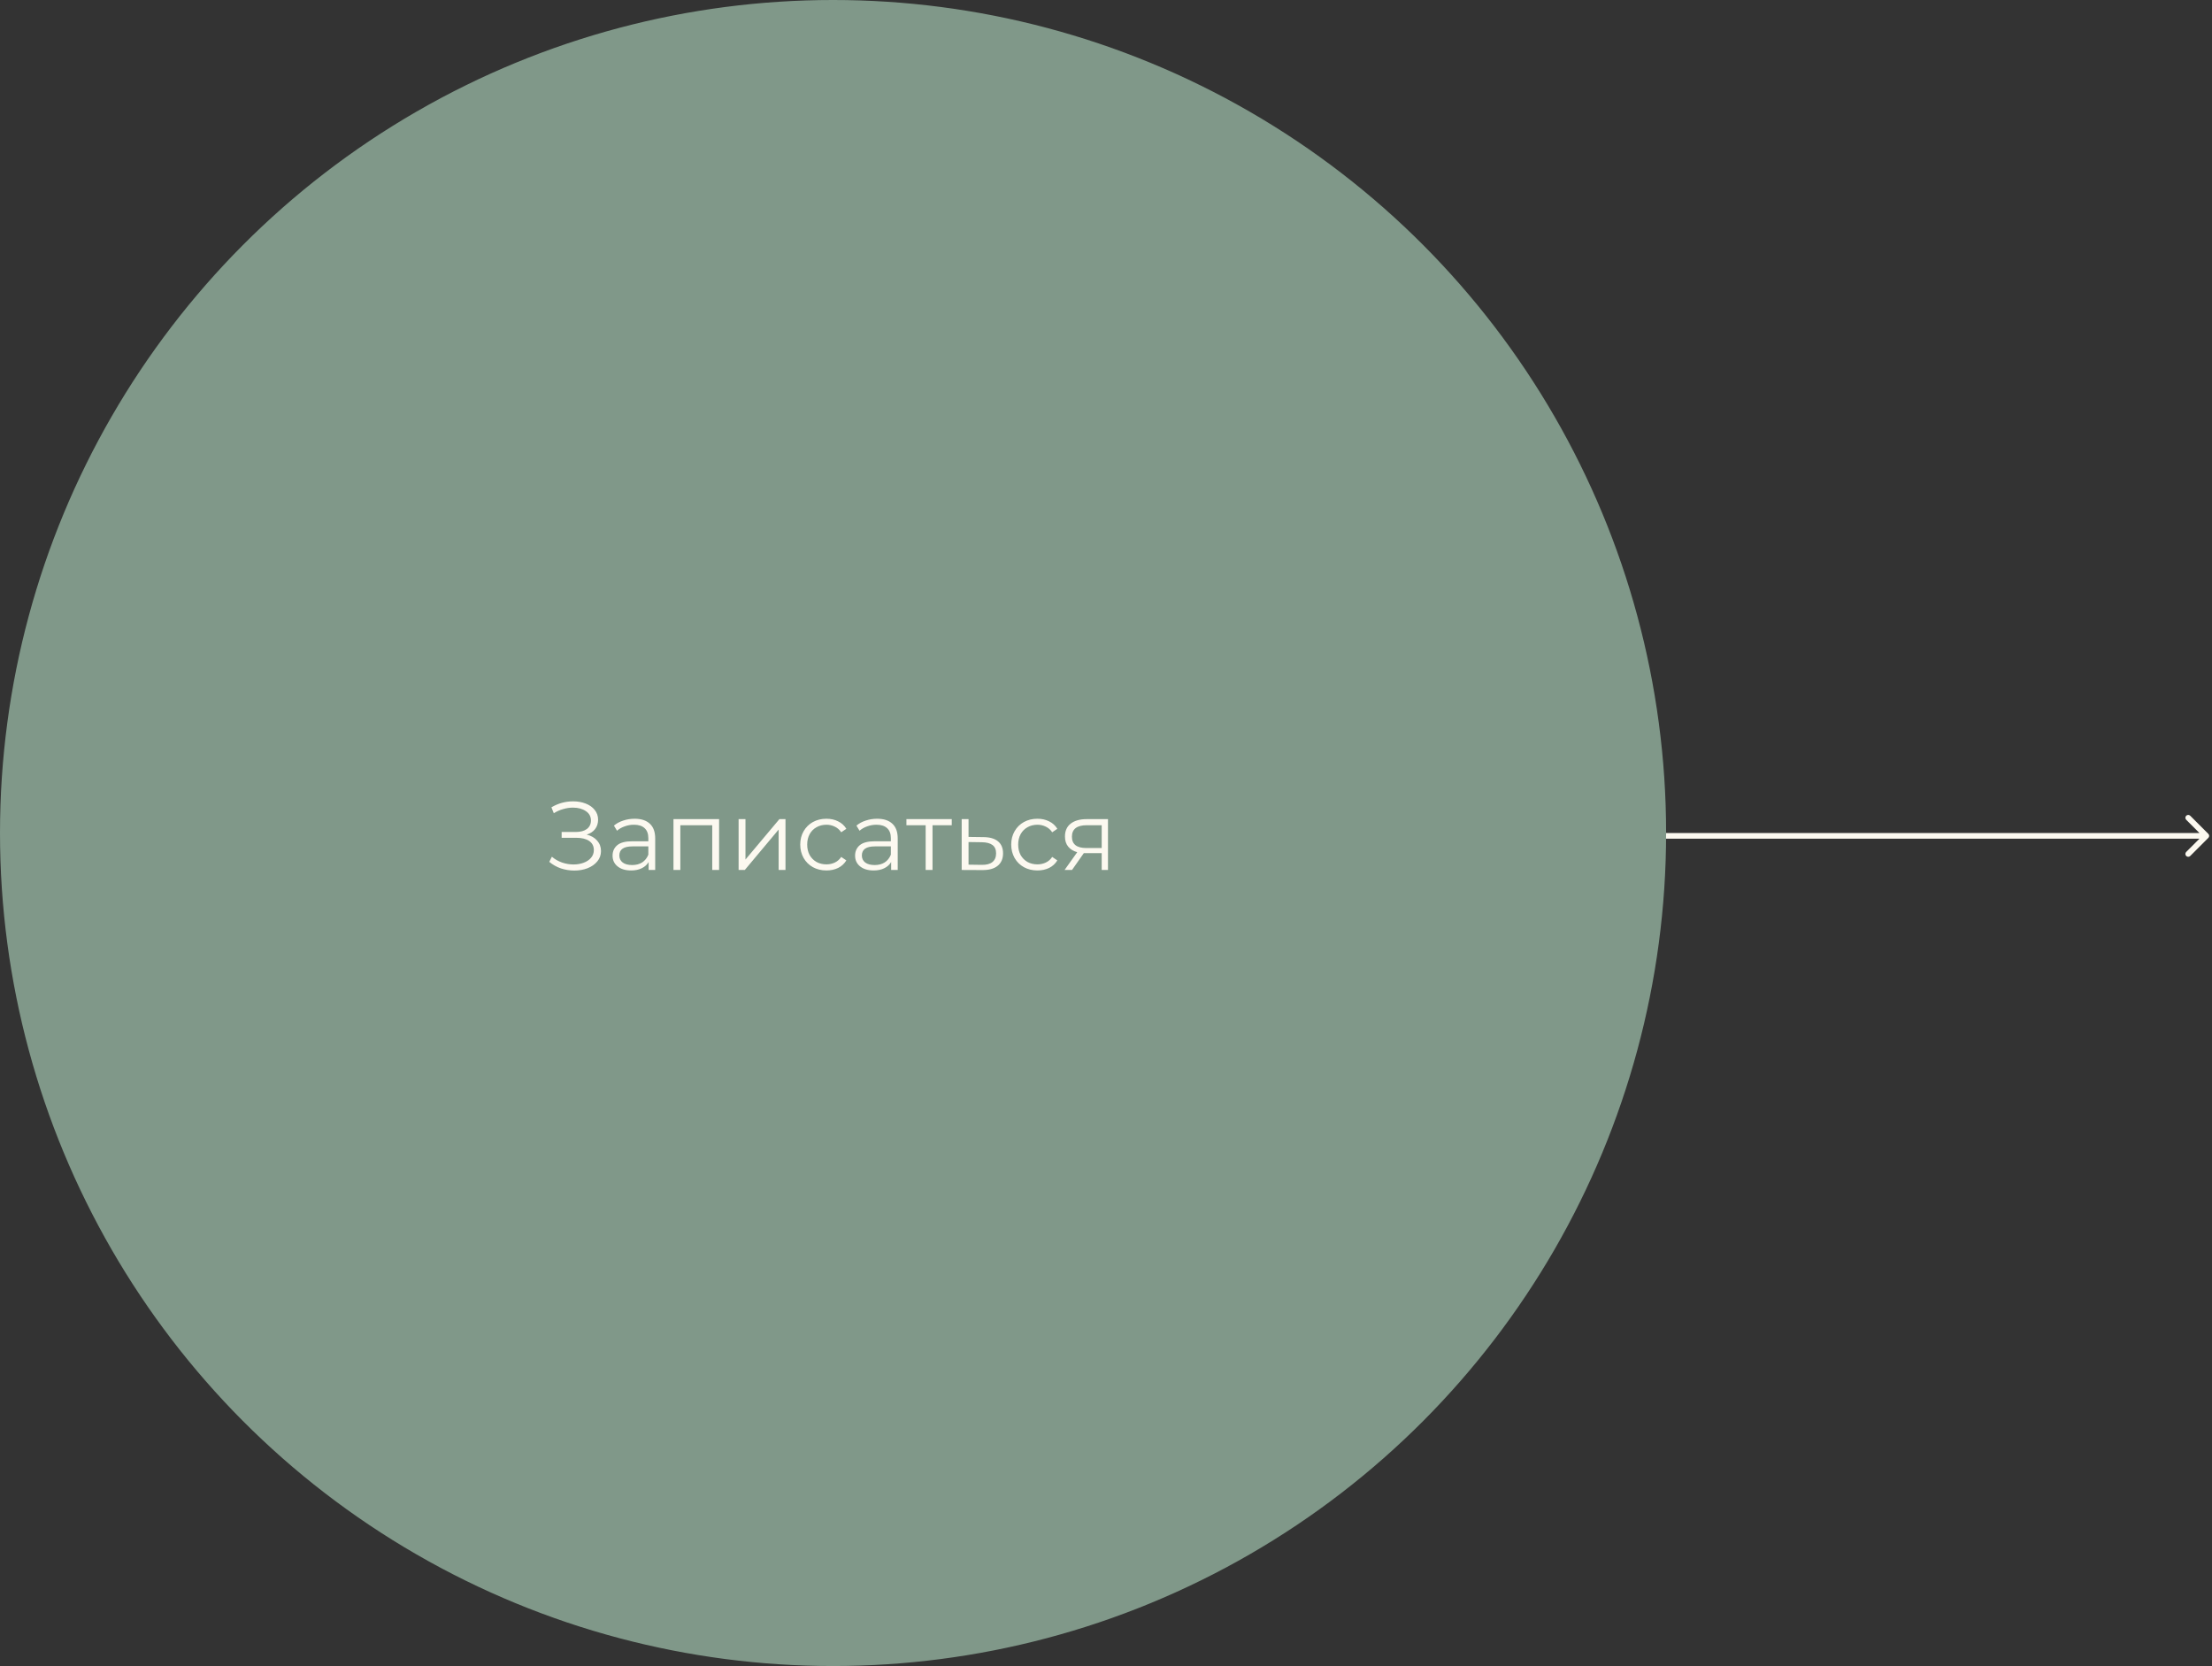 <?xml version="1.0" encoding="UTF-8"?> <svg xmlns="http://www.w3.org/2000/svg" width="389" height="293" viewBox="0 0 389 293" fill="none"><rect x="0" y="0" width="389" height="293" fill="#333333" stroke="none"/> <path d="M388.354 147.354C388.549 147.158 388.549 146.842 388.354 146.646L385.172 143.464C384.976 143.269 384.66 143.269 384.464 143.464C384.269 143.66 384.269 143.976 384.464 144.172L387.293 147L384.464 149.828C384.269 150.024 384.269 150.34 384.464 150.536C384.66 150.731 384.976 150.731 385.172 150.536L388.354 147.354ZM245 147.5H388V146.5H245V147.5Z" fill="#FCF9F0"></path> <circle cx="146.5" cy="146.5" r="146" fill="#809889" stroke="#809889"></circle> <path d="M103.174 146.778C103.956 146.971 104.568 147.322 105.01 147.832C105.463 148.342 105.69 148.954 105.69 149.668C105.69 150.359 105.475 150.966 105.044 151.487C104.613 152.008 104.041 152.411 103.327 152.694C102.613 152.966 101.837 153.102 100.998 153.102C100.205 153.102 99.423 152.977 98.652 152.728C97.893 152.467 97.207 152.082 96.595 151.572L97.054 150.671C97.575 151.113 98.17 151.453 98.839 151.691C99.508 151.918 100.182 152.031 100.862 152.031C101.508 152.031 102.103 151.929 102.647 151.725C103.191 151.521 103.622 151.232 103.939 150.858C104.268 150.473 104.432 150.019 104.432 149.498C104.432 148.807 104.16 148.274 103.616 147.9C103.072 147.526 102.307 147.339 101.321 147.339H98.771V146.319H101.253C102.092 146.319 102.743 146.143 103.208 145.792C103.684 145.429 103.922 144.931 103.922 144.296C103.922 143.593 103.622 143.044 103.021 142.647C102.42 142.239 101.667 142.035 100.76 142.035C100.193 142.035 99.621 142.12 99.043 142.29C98.465 142.449 97.915 142.692 97.394 143.021L96.969 141.984C98.148 141.281 99.423 140.93 100.794 140.93C101.599 140.93 102.335 141.06 103.004 141.321C103.673 141.582 104.2 141.956 104.585 142.443C104.982 142.93 105.18 143.503 105.18 144.16C105.18 144.795 105.004 145.344 104.653 145.809C104.302 146.262 103.809 146.585 103.174 146.778ZM111.602 143.99C112.769 143.99 113.664 144.285 114.288 144.874C114.911 145.452 115.223 146.313 115.223 147.458V153H114.067V151.606C113.795 152.071 113.392 152.433 112.86 152.694C112.338 152.955 111.715 153.085 110.99 153.085C109.992 153.085 109.199 152.847 108.61 152.371C108.02 151.895 107.726 151.266 107.726 150.484C107.726 149.725 107.998 149.113 108.542 148.648C109.097 148.183 109.975 147.951 111.177 147.951H114.016V147.407C114.016 146.636 113.8 146.053 113.37 145.656C112.939 145.248 112.31 145.044 111.483 145.044C110.916 145.044 110.372 145.14 109.851 145.333C109.329 145.514 108.882 145.769 108.508 146.098L107.964 145.197C108.417 144.812 108.961 144.517 109.596 144.313C110.23 144.098 110.899 143.99 111.602 143.99ZM111.177 152.133C111.857 152.133 112.44 151.98 112.928 151.674C113.415 151.357 113.778 150.903 114.016 150.314V148.852H111.211C109.681 148.852 108.916 149.385 108.916 150.45C108.916 150.971 109.114 151.385 109.511 151.691C109.907 151.986 110.463 152.133 111.177 152.133ZM126.46 144.058V153H125.253V145.129H119.643V153H118.436V144.058H126.46ZM129.891 144.058H131.098V151.164L137.065 144.058H138.136V153H136.929V145.894L130.979 153H129.891V144.058ZM145.335 153.085C144.451 153.085 143.658 152.892 142.955 152.507C142.264 152.122 141.72 151.583 141.323 150.892C140.926 150.189 140.728 149.402 140.728 148.529C140.728 147.656 140.926 146.874 141.323 146.183C141.72 145.492 142.264 144.953 142.955 144.568C143.658 144.183 144.451 143.99 145.335 143.99C146.106 143.99 146.791 144.143 147.392 144.449C148.004 144.744 148.486 145.18 148.837 145.758L147.936 146.37C147.641 145.928 147.267 145.599 146.814 145.384C146.361 145.157 145.868 145.044 145.335 145.044C144.689 145.044 144.105 145.191 143.584 145.486C143.074 145.769 142.672 146.177 142.377 146.71C142.094 147.243 141.952 147.849 141.952 148.529C141.952 149.22 142.094 149.832 142.377 150.365C142.672 150.886 143.074 151.294 143.584 151.589C144.105 151.872 144.689 152.014 145.335 152.014C145.868 152.014 146.361 151.906 146.814 151.691C147.267 151.476 147.641 151.147 147.936 150.705L148.837 151.317C148.486 151.895 148.004 152.337 147.392 152.643C146.78 152.938 146.094 153.085 145.335 153.085ZM154.251 143.99C155.418 143.99 156.314 144.285 156.937 144.874C157.56 145.452 157.872 146.313 157.872 147.458V153H156.716V151.606C156.444 152.071 156.042 152.433 155.509 152.694C154.988 152.955 154.364 153.085 153.639 153.085C152.642 153.085 151.848 152.847 151.259 152.371C150.67 151.895 150.375 151.266 150.375 150.484C150.375 149.725 150.647 149.113 151.191 148.648C151.746 148.183 152.625 147.951 153.826 147.951H156.665V147.407C156.665 146.636 156.45 146.053 156.019 145.656C155.588 145.248 154.959 145.044 154.132 145.044C153.565 145.044 153.021 145.14 152.5 145.333C151.979 145.514 151.531 145.769 151.157 146.098L150.613 145.197C151.066 144.812 151.61 144.517 152.245 144.313C152.88 144.098 153.548 143.99 154.251 143.99ZM153.826 152.133C154.506 152.133 155.09 151.98 155.577 151.674C156.064 151.357 156.427 150.903 156.665 150.314V148.852H153.86C152.33 148.852 151.565 149.385 151.565 150.45C151.565 150.971 151.763 151.385 152.16 151.691C152.557 151.986 153.112 152.133 153.826 152.133ZM167.375 145.129H163.992V153H162.785V145.129H159.402V144.058H167.375V145.129ZM172.962 147.22C174.084 147.231 174.934 147.481 175.512 147.968C176.102 148.455 176.396 149.158 176.396 150.076C176.396 151.028 176.079 151.759 175.444 152.269C174.821 152.779 173.914 153.028 172.724 153.017L169.12 153V144.058H170.327V147.186L172.962 147.22ZM172.656 152.099C173.484 152.11 174.107 151.946 174.526 151.606C174.957 151.255 175.172 150.745 175.172 150.076C175.172 149.419 174.963 148.931 174.543 148.614C174.124 148.297 173.495 148.132 172.656 148.121L170.327 148.087V152.065L172.656 152.099ZM182.439 153.085C181.555 153.085 180.762 152.892 180.059 152.507C179.368 152.122 178.824 151.583 178.427 150.892C178.031 150.189 177.832 149.402 177.832 148.529C177.832 147.656 178.031 146.874 178.427 146.183C178.824 145.492 179.368 144.953 180.059 144.568C180.762 144.183 181.555 143.99 182.439 143.99C183.21 143.99 183.896 144.143 184.496 144.449C185.108 144.744 185.59 145.18 185.941 145.758L185.04 146.37C184.746 145.928 184.372 145.599 183.918 145.384C183.465 145.157 182.972 145.044 182.439 145.044C181.793 145.044 181.21 145.191 180.688 145.486C180.178 145.769 179.776 146.177 179.481 146.71C179.198 147.243 179.056 147.849 179.056 148.529C179.056 149.22 179.198 149.832 179.481 150.365C179.776 150.886 180.178 151.294 180.688 151.589C181.21 151.872 181.793 152.014 182.439 152.014C182.972 152.014 183.465 151.906 183.918 151.691C184.372 151.476 184.746 151.147 185.04 150.705L185.941 151.317C185.59 151.895 185.108 152.337 184.496 152.643C183.884 152.938 183.199 153.085 182.439 153.085ZM194.848 144.058V153H193.743V150.042H190.938H190.598L188.524 153H187.215L189.442 149.872C188.75 149.679 188.218 149.351 187.844 148.886C187.47 148.421 187.283 147.832 187.283 147.118C187.283 146.121 187.623 145.361 188.303 144.84C188.983 144.319 189.912 144.058 191.091 144.058H194.848ZM188.507 147.152C188.507 148.478 189.351 149.141 191.04 149.141H193.743V145.129H191.125C189.379 145.129 188.507 145.803 188.507 147.152Z" fill="#FCF9F0"></path> </svg> 